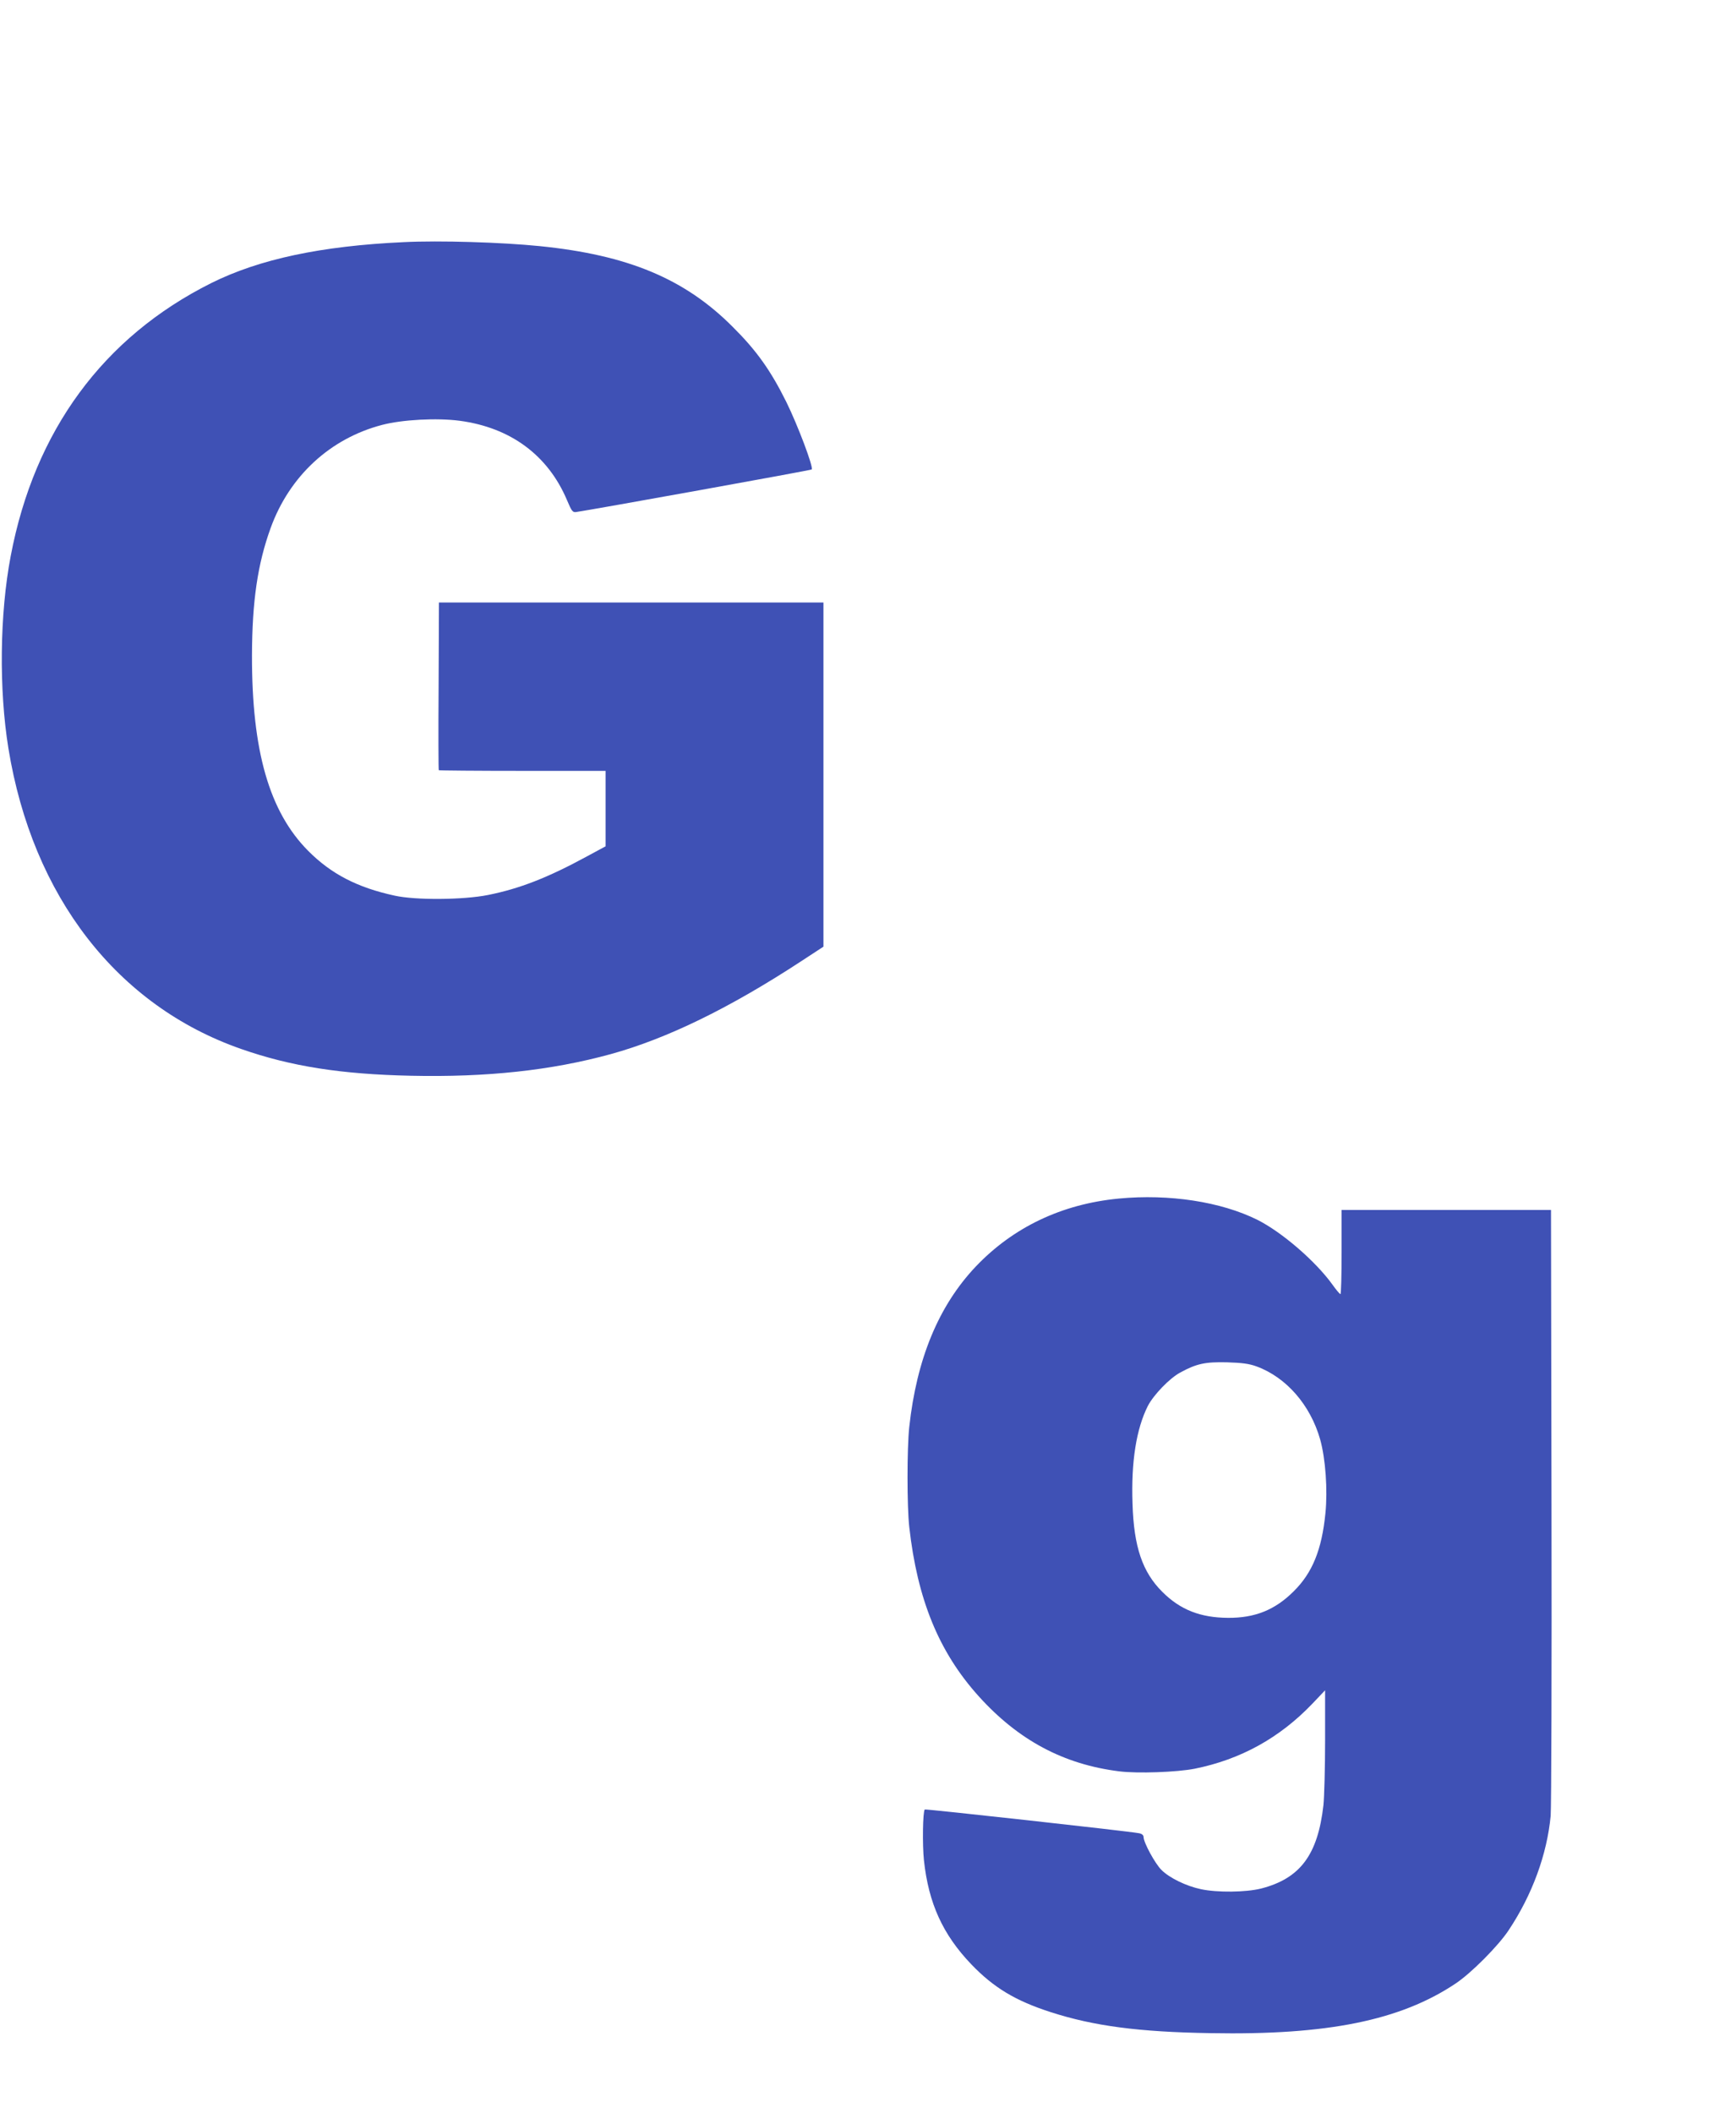 <?xml version="1.0" standalone="no"?>
<!DOCTYPE svg PUBLIC "-//W3C//DTD SVG 20010904//EN"
 "http://www.w3.org/TR/2001/REC-SVG-20010904/DTD/svg10.dtd">
<svg version="1.0" xmlns="http://www.w3.org/2000/svg"
 width="1052pt" height="1280pt" viewBox="0 0 1052 1280"
 preserveAspectRatio="xMidYMid meet">
<g transform="translate(0,1280) scale(0.1,-0.1)"
fill="#3f51b5" stroke="none">
<path d="M2445 11333 c-499 -23 -874 -103 -1165 -248 -654 -327 -1071 -894
-1215 -1653 -67 -350 -72 -809 -14 -1166 146 -897 659 -1559 1411 -1821 300
-105 605 -153 1028 -162 460 -10 850 32 1211 131 341 94 721 279 1156 564
l133 87 0 1043 0 1042 -1165 0 -1165 0 -2 -506 c-2 -278 -1 -508 1 -510 2 -2
231 -4 508 -4 l503 0 0 -229 0 -228 -113 -61 c-237 -129 -409 -196 -600 -234
-150 -30 -438 -32 -565 -4 -226 49 -385 131 -525 272 -235 237 -341 604 -340
1184 1 327 34 553 113 771 114 315 361 543 676 625 122 32 332 43 469 25 309
-41 536 -209 651 -481 28 -66 34 -75 55 -72 81 11 1424 253 1428 258 12 12
-84 267 -154 409 -95 191 -180 311 -325 455 -290 291 -634 435 -1170 489 -227
23 -606 35 -825 24z"/>
<path d="M6780 5539 c-346 -33 -641 -174 -868 -413 -224 -237 -357 -558 -402
-971 -14 -128 -14 -482 0 -605 49 -439 179 -757 419 -1024 241 -268 516 -415
854 -457 111 -14 351 -5 457 16 278 56 514 186 713 394 l77 81 0 -303 c0 -166
-5 -342 -10 -392 -34 -302 -141 -445 -378 -506 -92 -23 -265 -25 -364 -4 -90
19 -191 68 -240 117 -39 39 -108 166 -108 199 0 11 -10 20 -27 23 -59 12
-1294 148 -1299 144 -12 -13 -15 -213 -5 -308 28 -260 114 -449 286 -629 137
-143 269 -222 483 -291 261 -84 533 -120 968 -127 708 -13 1150 77 1484 300
94 62 260 229 322 323 144 216 233 461 255 694 4 52 7 899 5 1883 l-3 1787
-635 0 -634 0 0 -255 c0 -140 -3 -255 -7 -255 -5 1 -26 26 -48 57 -102 142
-306 318 -455 393 -221 110 -535 158 -840 129z m835 -1017 c180 -66 326 -234
385 -442 33 -118 46 -307 32 -447 -22 -222 -79 -361 -192 -473 -113 -113 -235
-162 -398 -161 -168 1 -290 49 -398 157 -121 120 -173 273 -181 534 -9 255 23
454 93 593 35 67 131 167 196 202 99 54 151 65 283 62 93 -3 133 -8 180 -25z"/>
</g>
</svg>
